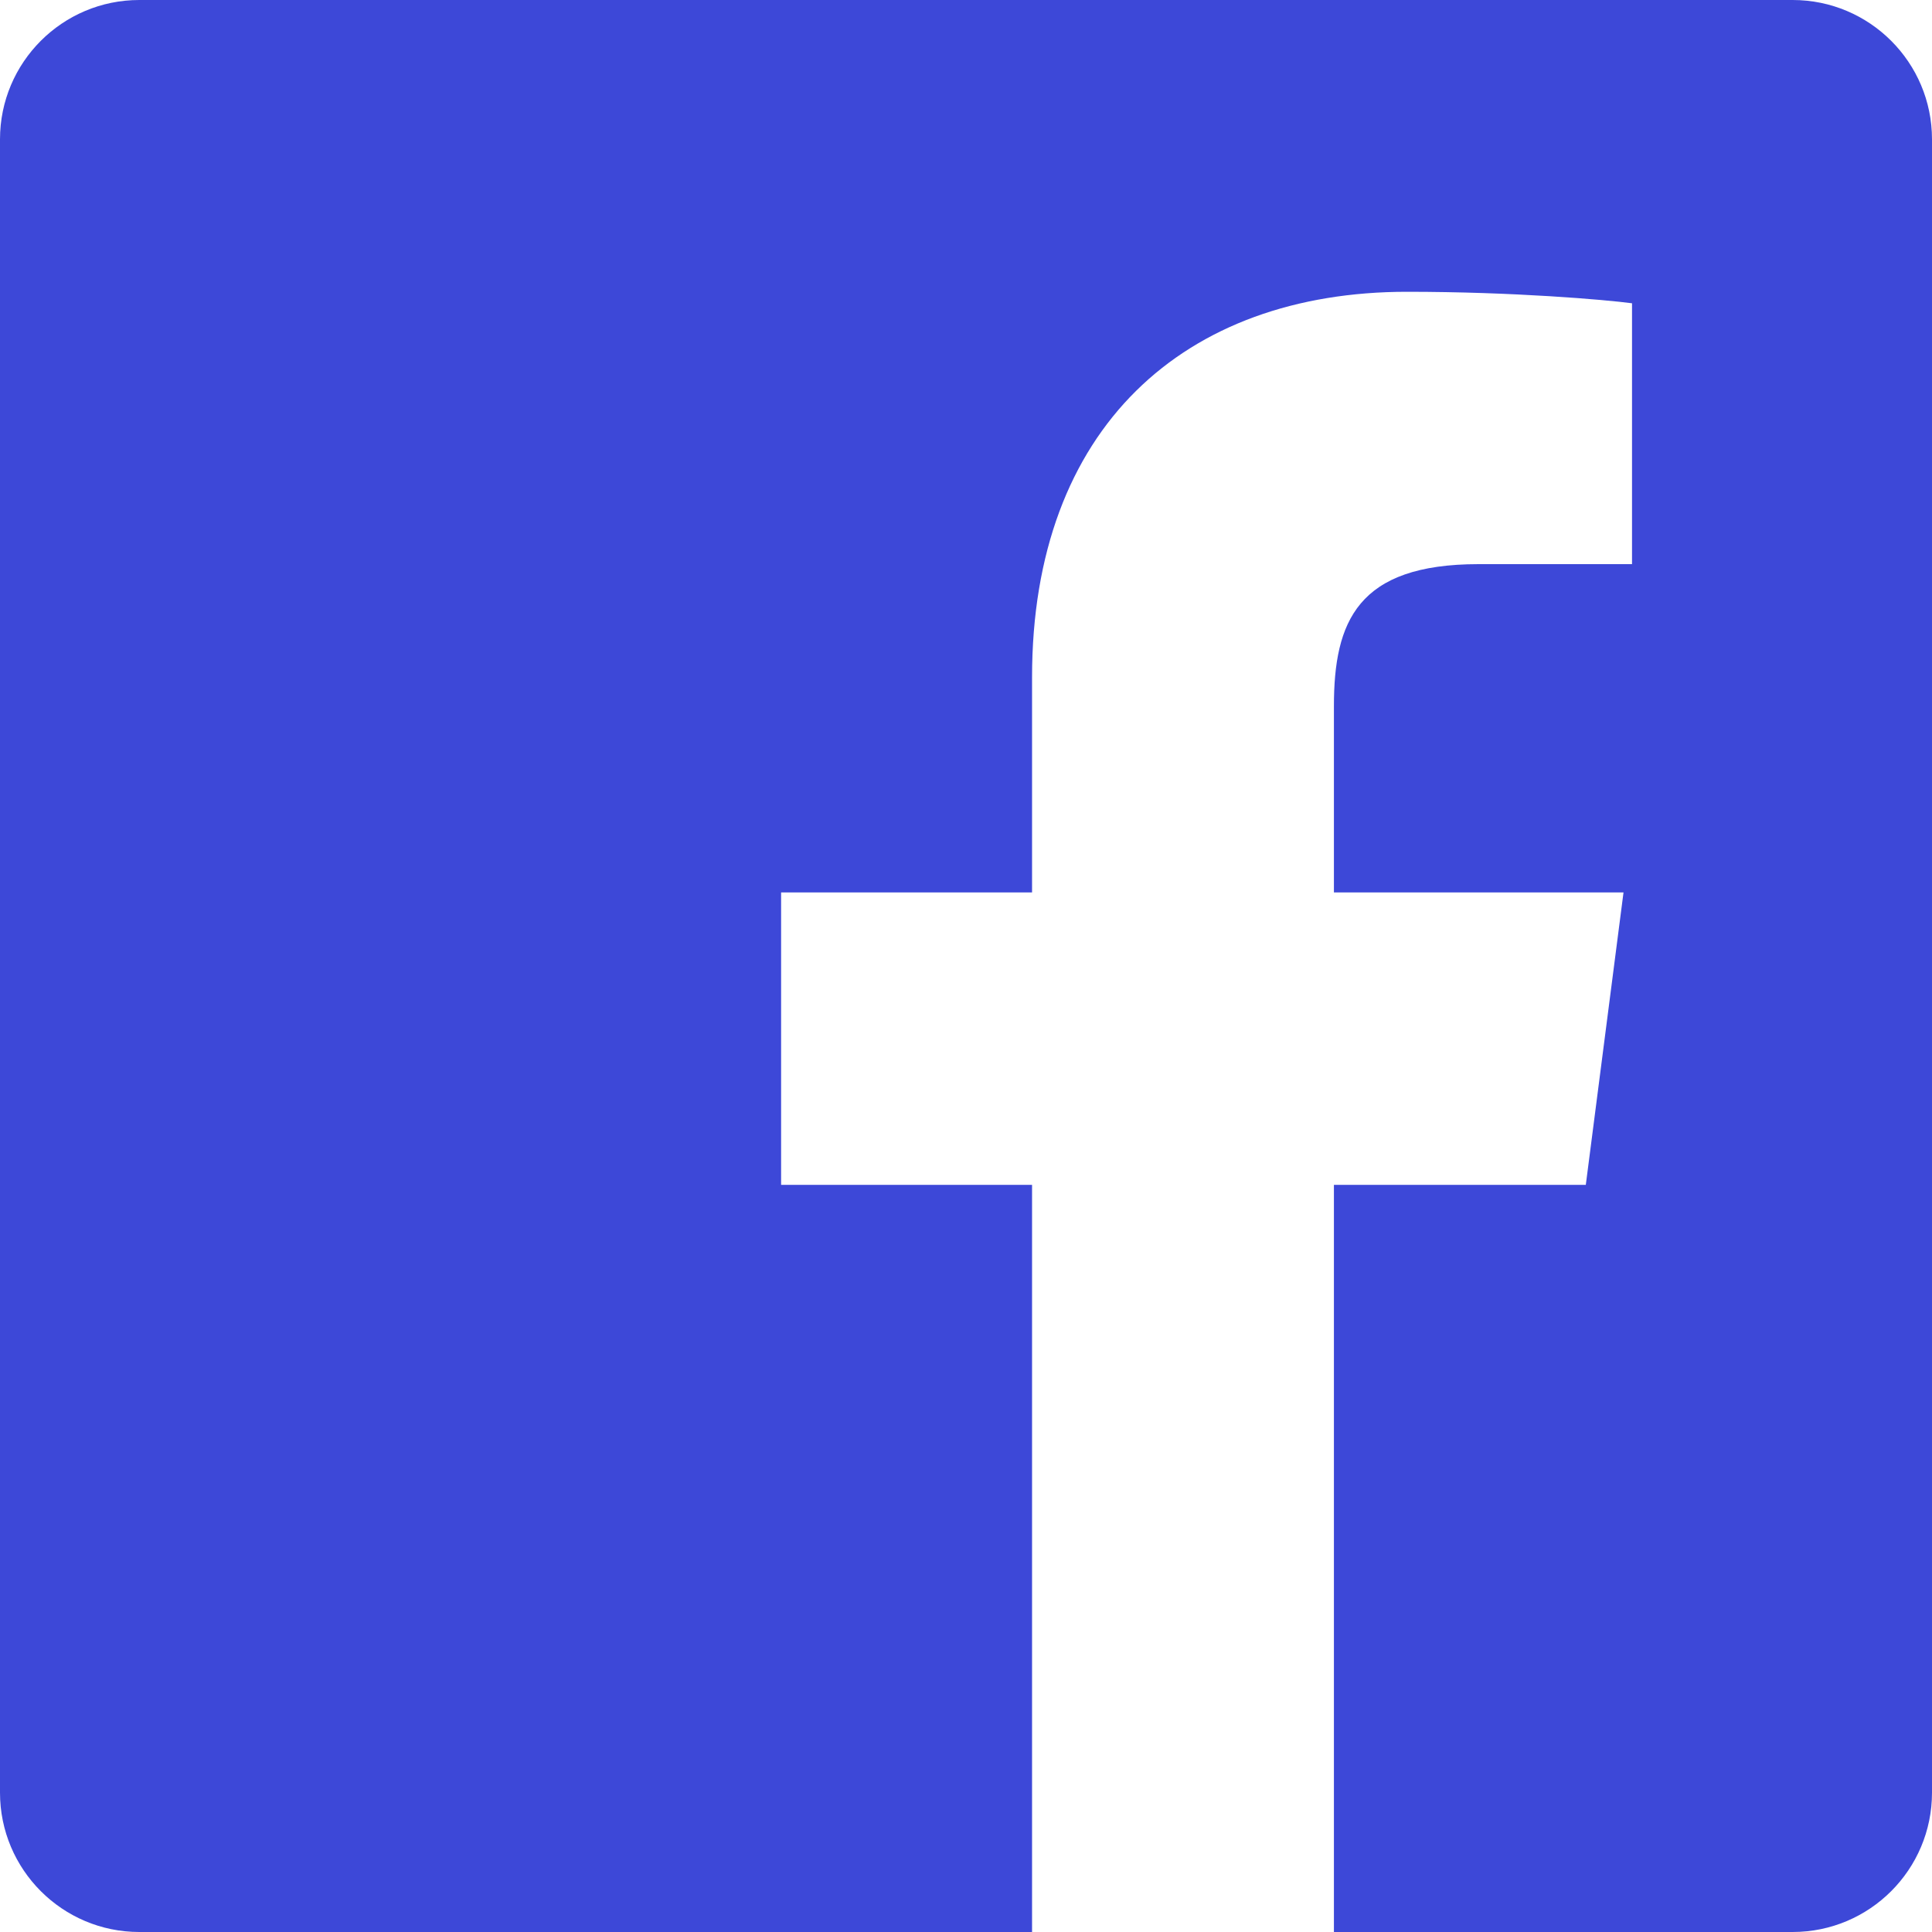 <svg width="37" height="37" viewBox="0 0 37 37" fill="none" xmlns="http://www.w3.org/2000/svg">
<path d="M34.331 0H2.668C1.195 0 0 1.195 0 2.668V34.331C0 35.805 1.195 37 2.668 37H19.765V22.691H14.959V17.091H19.765V12.969C19.765 8.189 22.683 5.588 26.946 5.588C28.988 5.588 30.743 5.74 31.255 5.808V10.804H28.315C25.995 10.804 25.546 11.906 25.546 13.524V17.091H31.092L30.37 22.691H25.546V37H34.331C35.805 37 37 35.805 37 34.331V2.668C37 1.195 35.805 0 34.331 0V0Z" fill="#3D48D8"/>
</svg>
